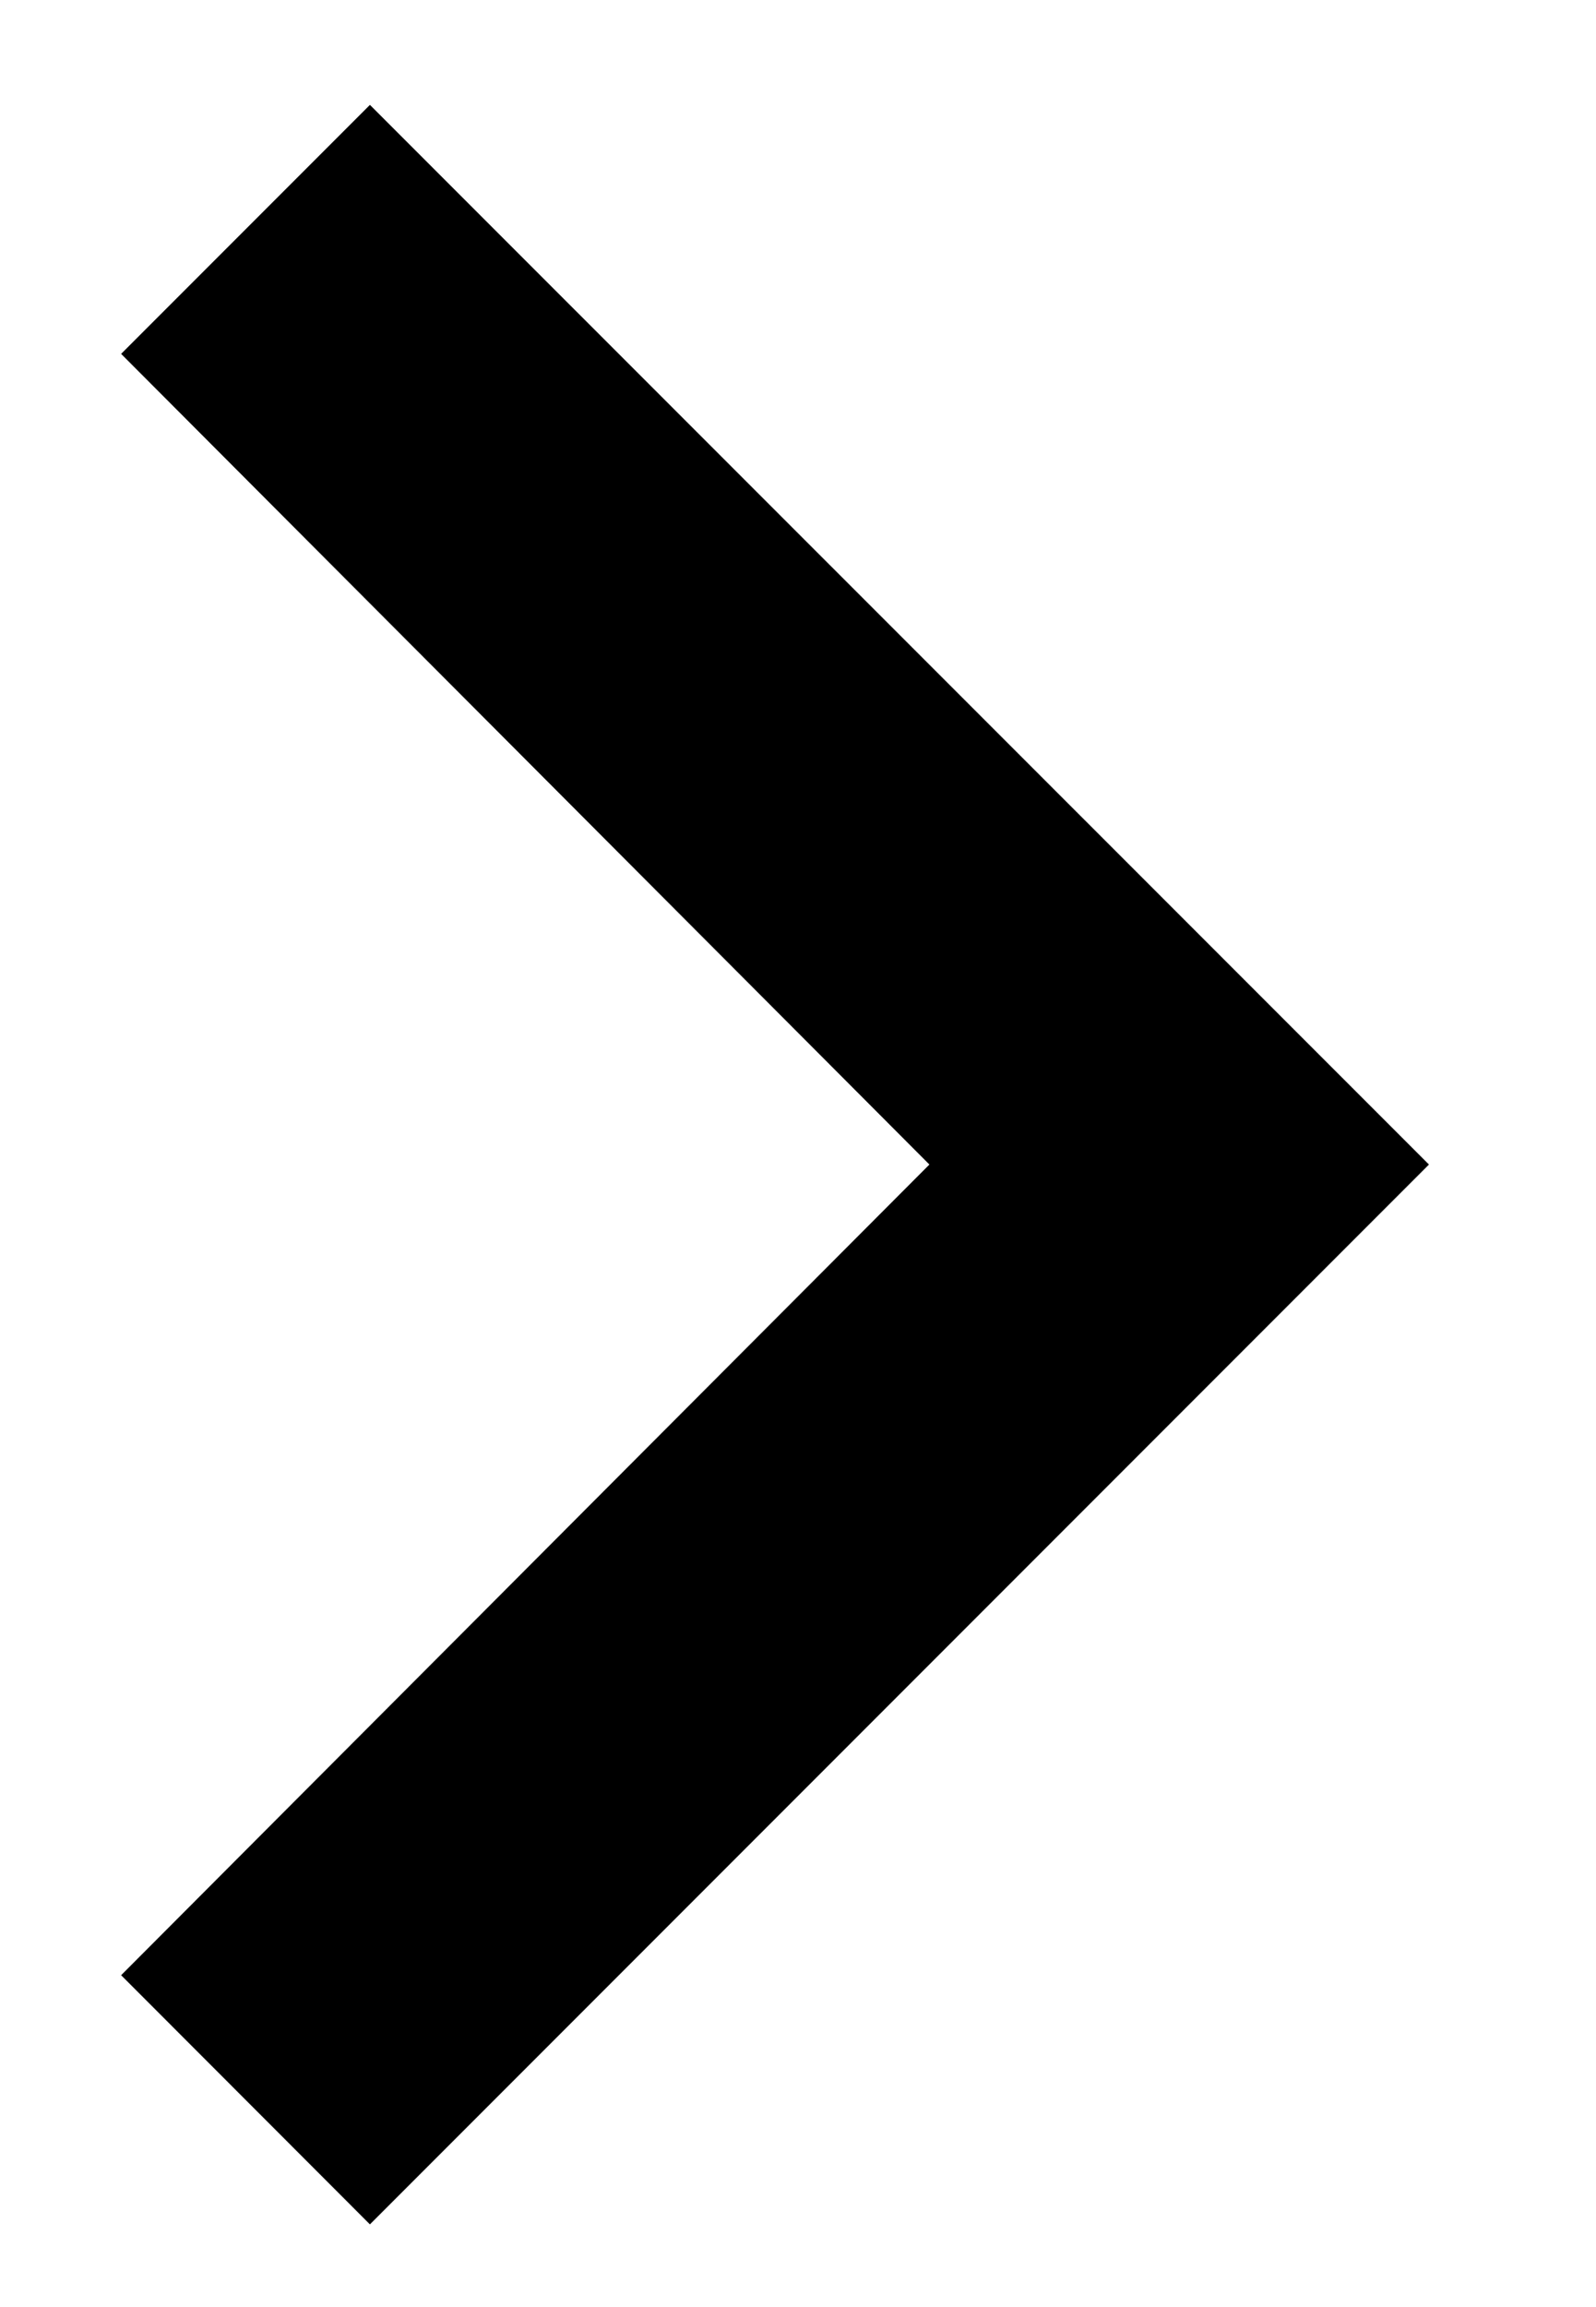 <svg width="9" height="13" viewBox="0 0 9 13" fill="none" xmlns="http://www.w3.org/2000/svg">
<path d="M0.683 1.994L5.241 6.562L0.683 11.13L2.086 12.534L8.058 6.562L2.086 0.591L0.683 1.994Z" fill="black"/>
</svg>
